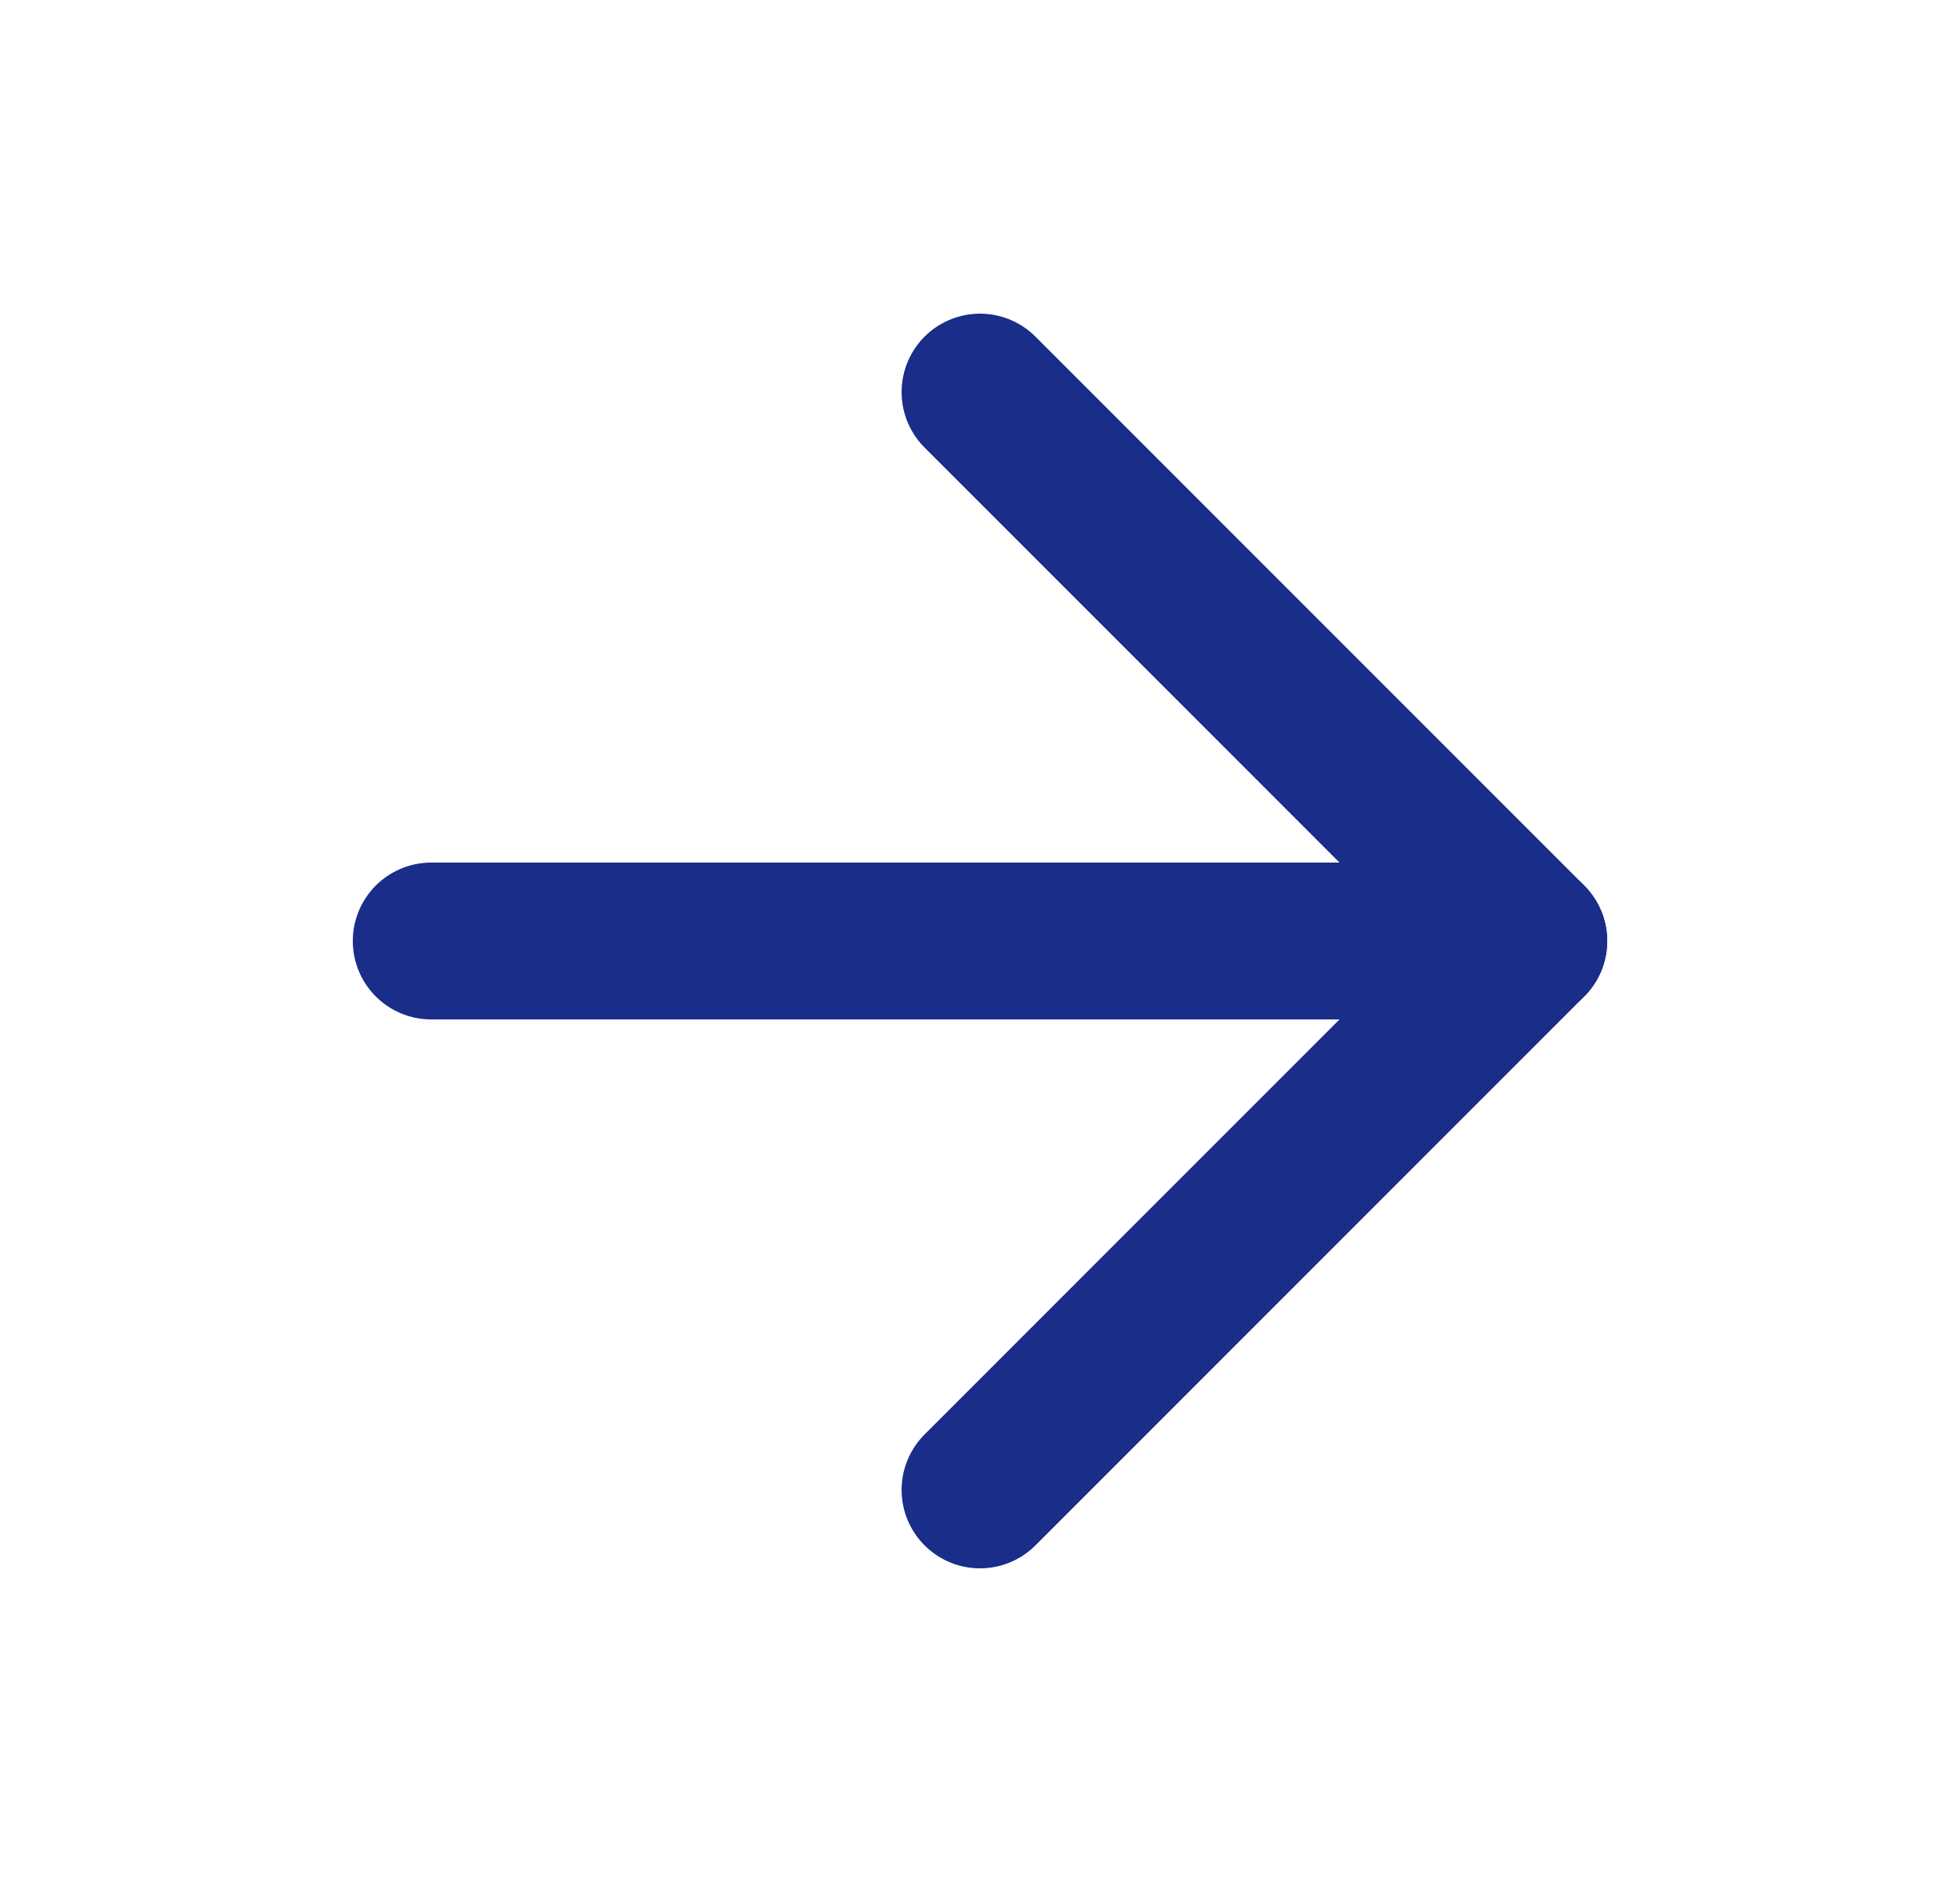 <svg width="25" height="24" viewBox="0 0 25 24" fill="none" xmlns="http://www.w3.org/2000/svg">
<path d="M5.5 12H19.5" stroke="#192D89" stroke-width="2" stroke-linecap="round" stroke-linejoin="round"/>
<path d="M12.5 5L19.5 12L12.5 19" stroke="#192D89" stroke-width="2" stroke-linecap="round" stroke-linejoin="round"/>
</svg>
